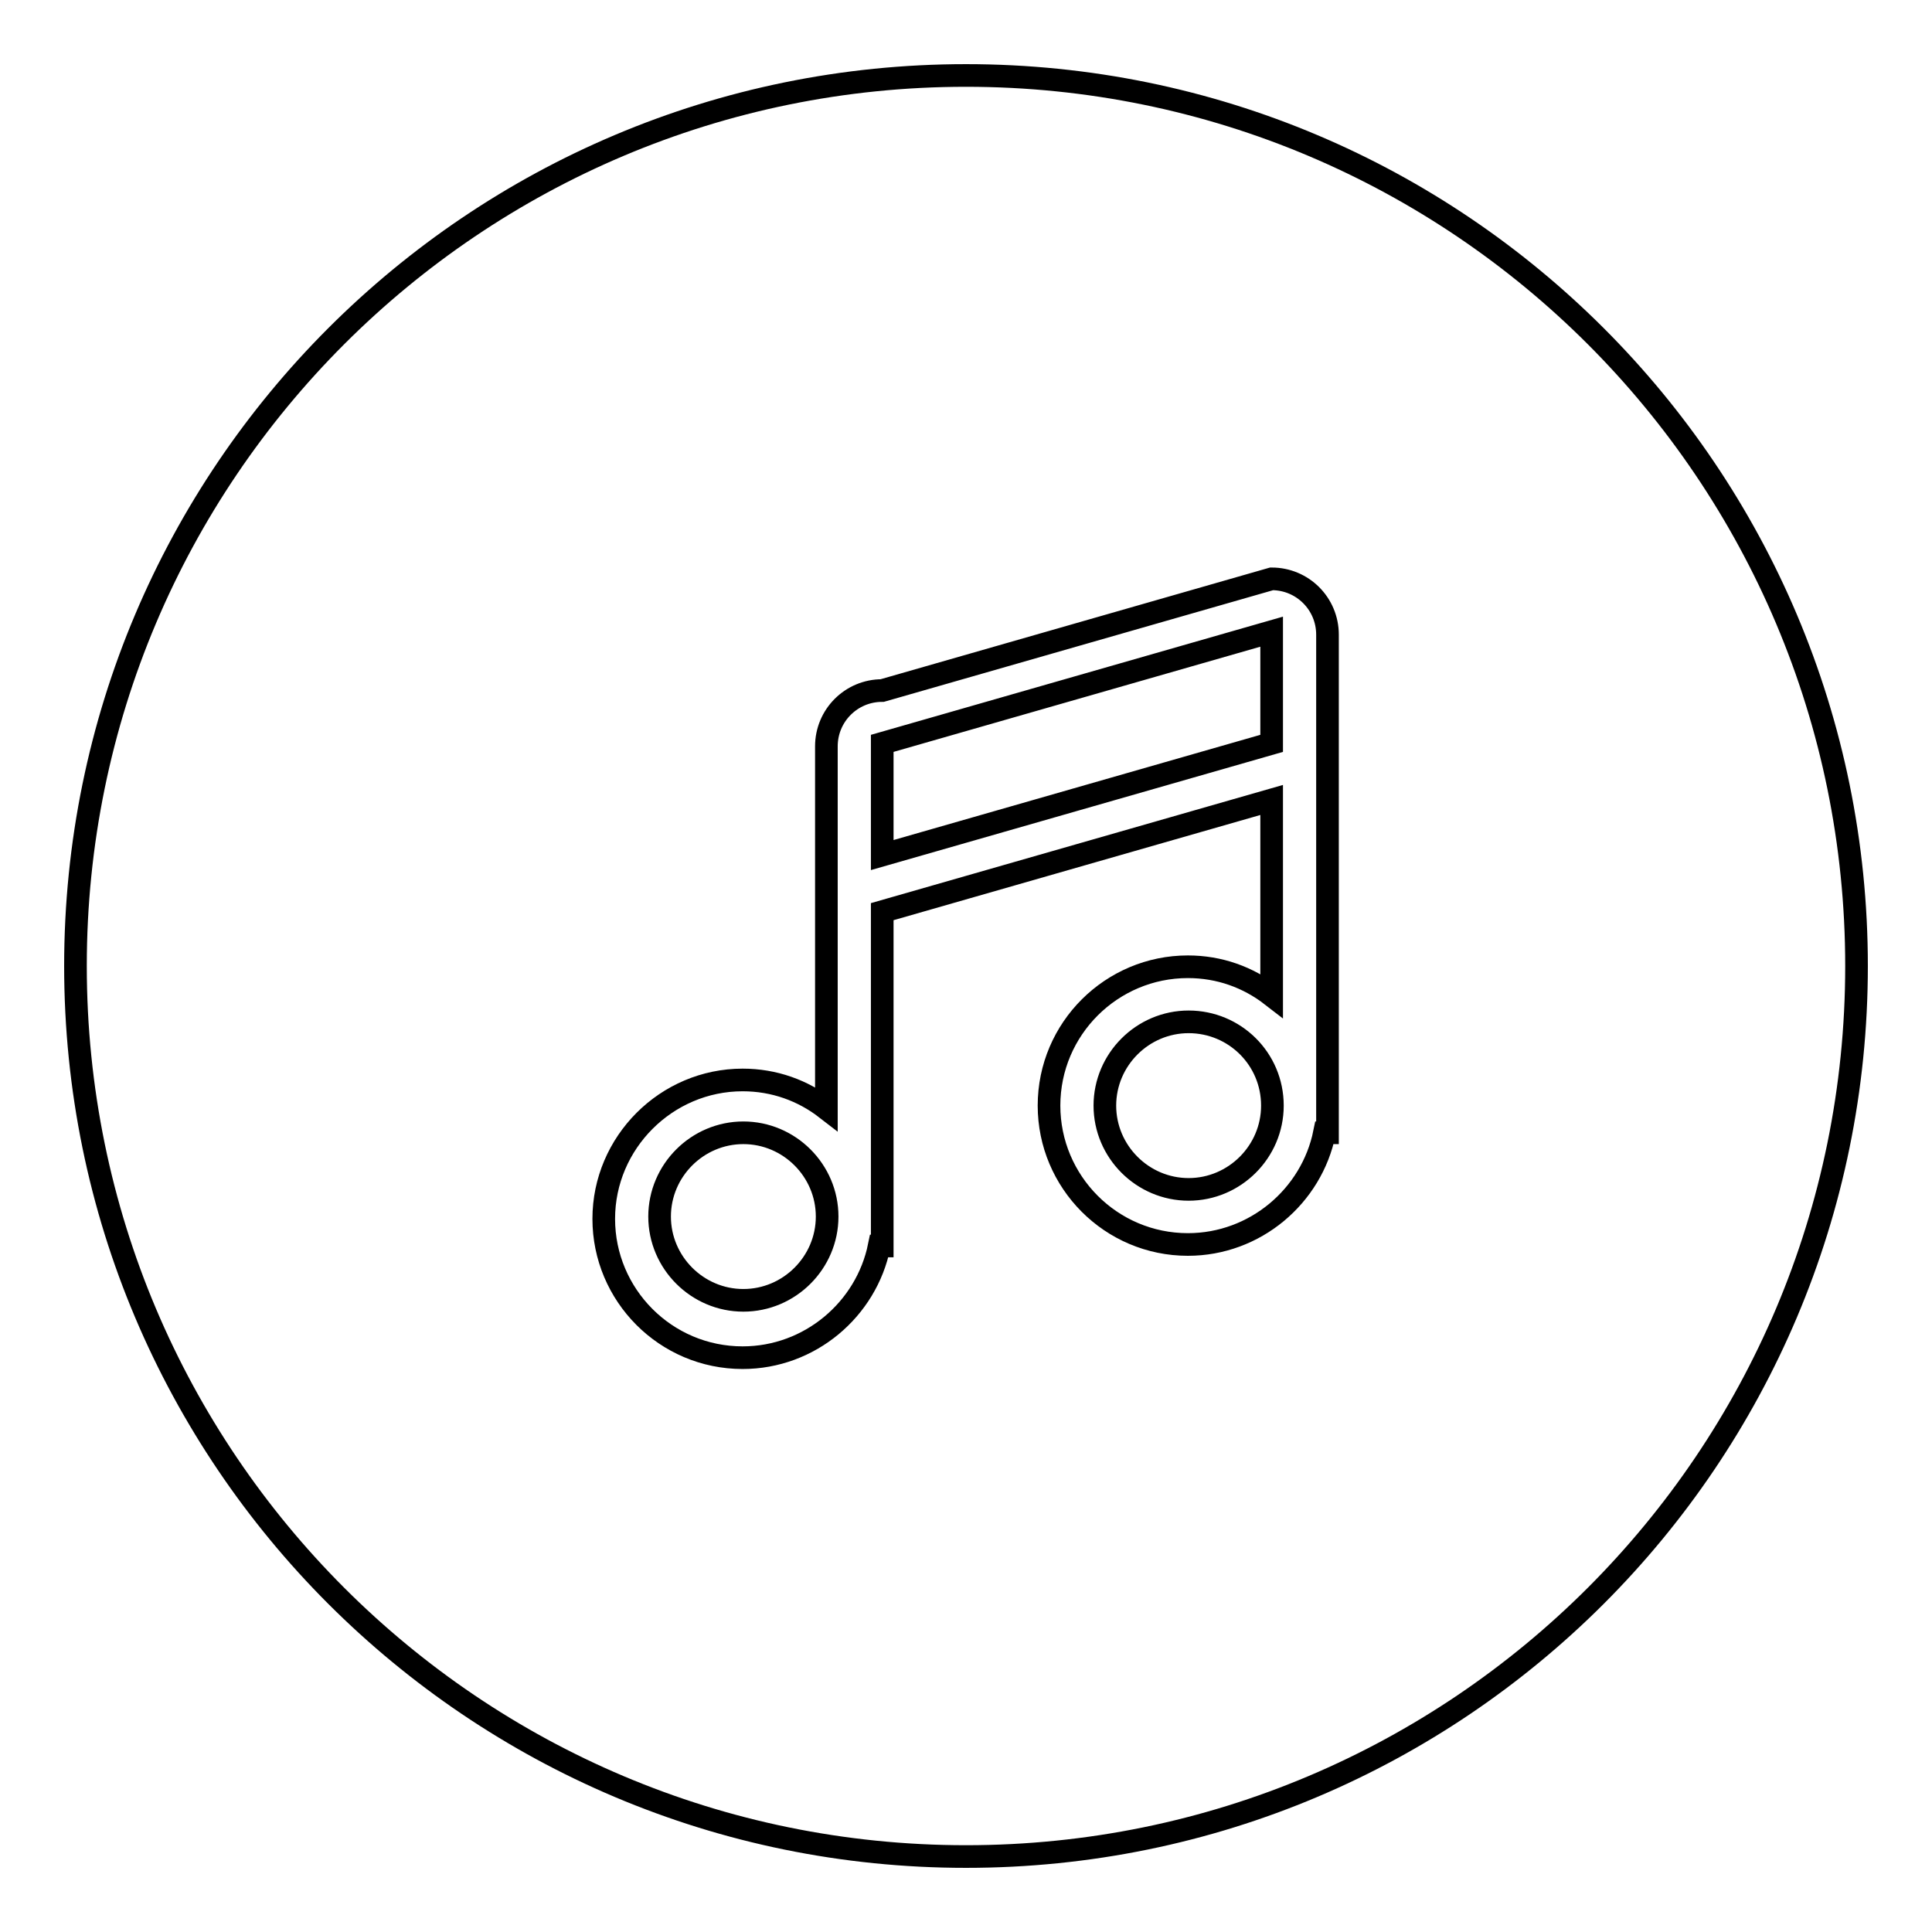 <?xml version="1.0" encoding="utf-8"?>
<!-- Svg Vector Icons : http://www.onlinewebfonts.com/icon -->
<!DOCTYPE svg PUBLIC "-//W3C//DTD SVG 1.1//EN" "http://www.w3.org/Graphics/SVG/1.1/DTD/svg11.dtd">
<svg version="1.1" xmlns="http://www.w3.org/2000/svg" xmlns:xlink="http://www.w3.org/1999/xlink" x="0px" y="0px" viewBox="0 0 256 256" enable-background="new 0 0 256 256" xml:space="preserve">
<g><g><g><g><g id="circle_68_"><g><path stroke-width="3" fill-opacity="0" stroke="#000000"  d="M157.5,135.4c-6.1,0-11.1,5-11.1,11.1c0,6.1,5,11.1,11.1,11.1c6.1,0,11.1-5,11.1-11.1C168.6,140.3,163.6,135.4,157.5,135.4z M98.5,150.1c-6.1,0-11.1,5-11.1,11.1c0,6.1,5,11.1,11.1,11.1s11.1-5,11.1-11.1C109.6,155.1,104.6,150.1,98.5,150.1z M116.9,113.3l51.6-14.8V83.7l-51.6,14.8V113.3z M128,10C62.8,10,10,62.8,10,128c0,65.2,52.8,118,118,118c65.2,0,118-52.8,118-118C246,62.8,193.2,10,128,10z M175.9,150.1h-0.4c-1.7,8.4-9.2,14.8-18.1,14.8c-10.2,0-18.4-8.3-18.4-18.4c0-10.2,8.3-18.4,18.4-18.4c4.2,0,8,1.4,11.1,3.8v-25.9l-51.6,14.8v44.3h-0.4c-1.7,8.4-9.2,14.8-18.1,14.8c-10.2,0-18.4-8.3-18.4-18.4s8.3-18.4,18.4-18.4c4.2,0,8,1.4,11.1,3.8v-48c0-4.1,3.3-7.4,7.4-7.4l51.6-14.8c4.1,0,7.4,3.3,7.4,7.4L175.9,150.1L175.9,150.1z"/></g></g></g></g><g></g><g></g><g></g><g></g><g></g><g></g><g></g><g></g><g></g><g></g><g></g><g></g><g></g><g></g><g></g></g></g>
</svg>